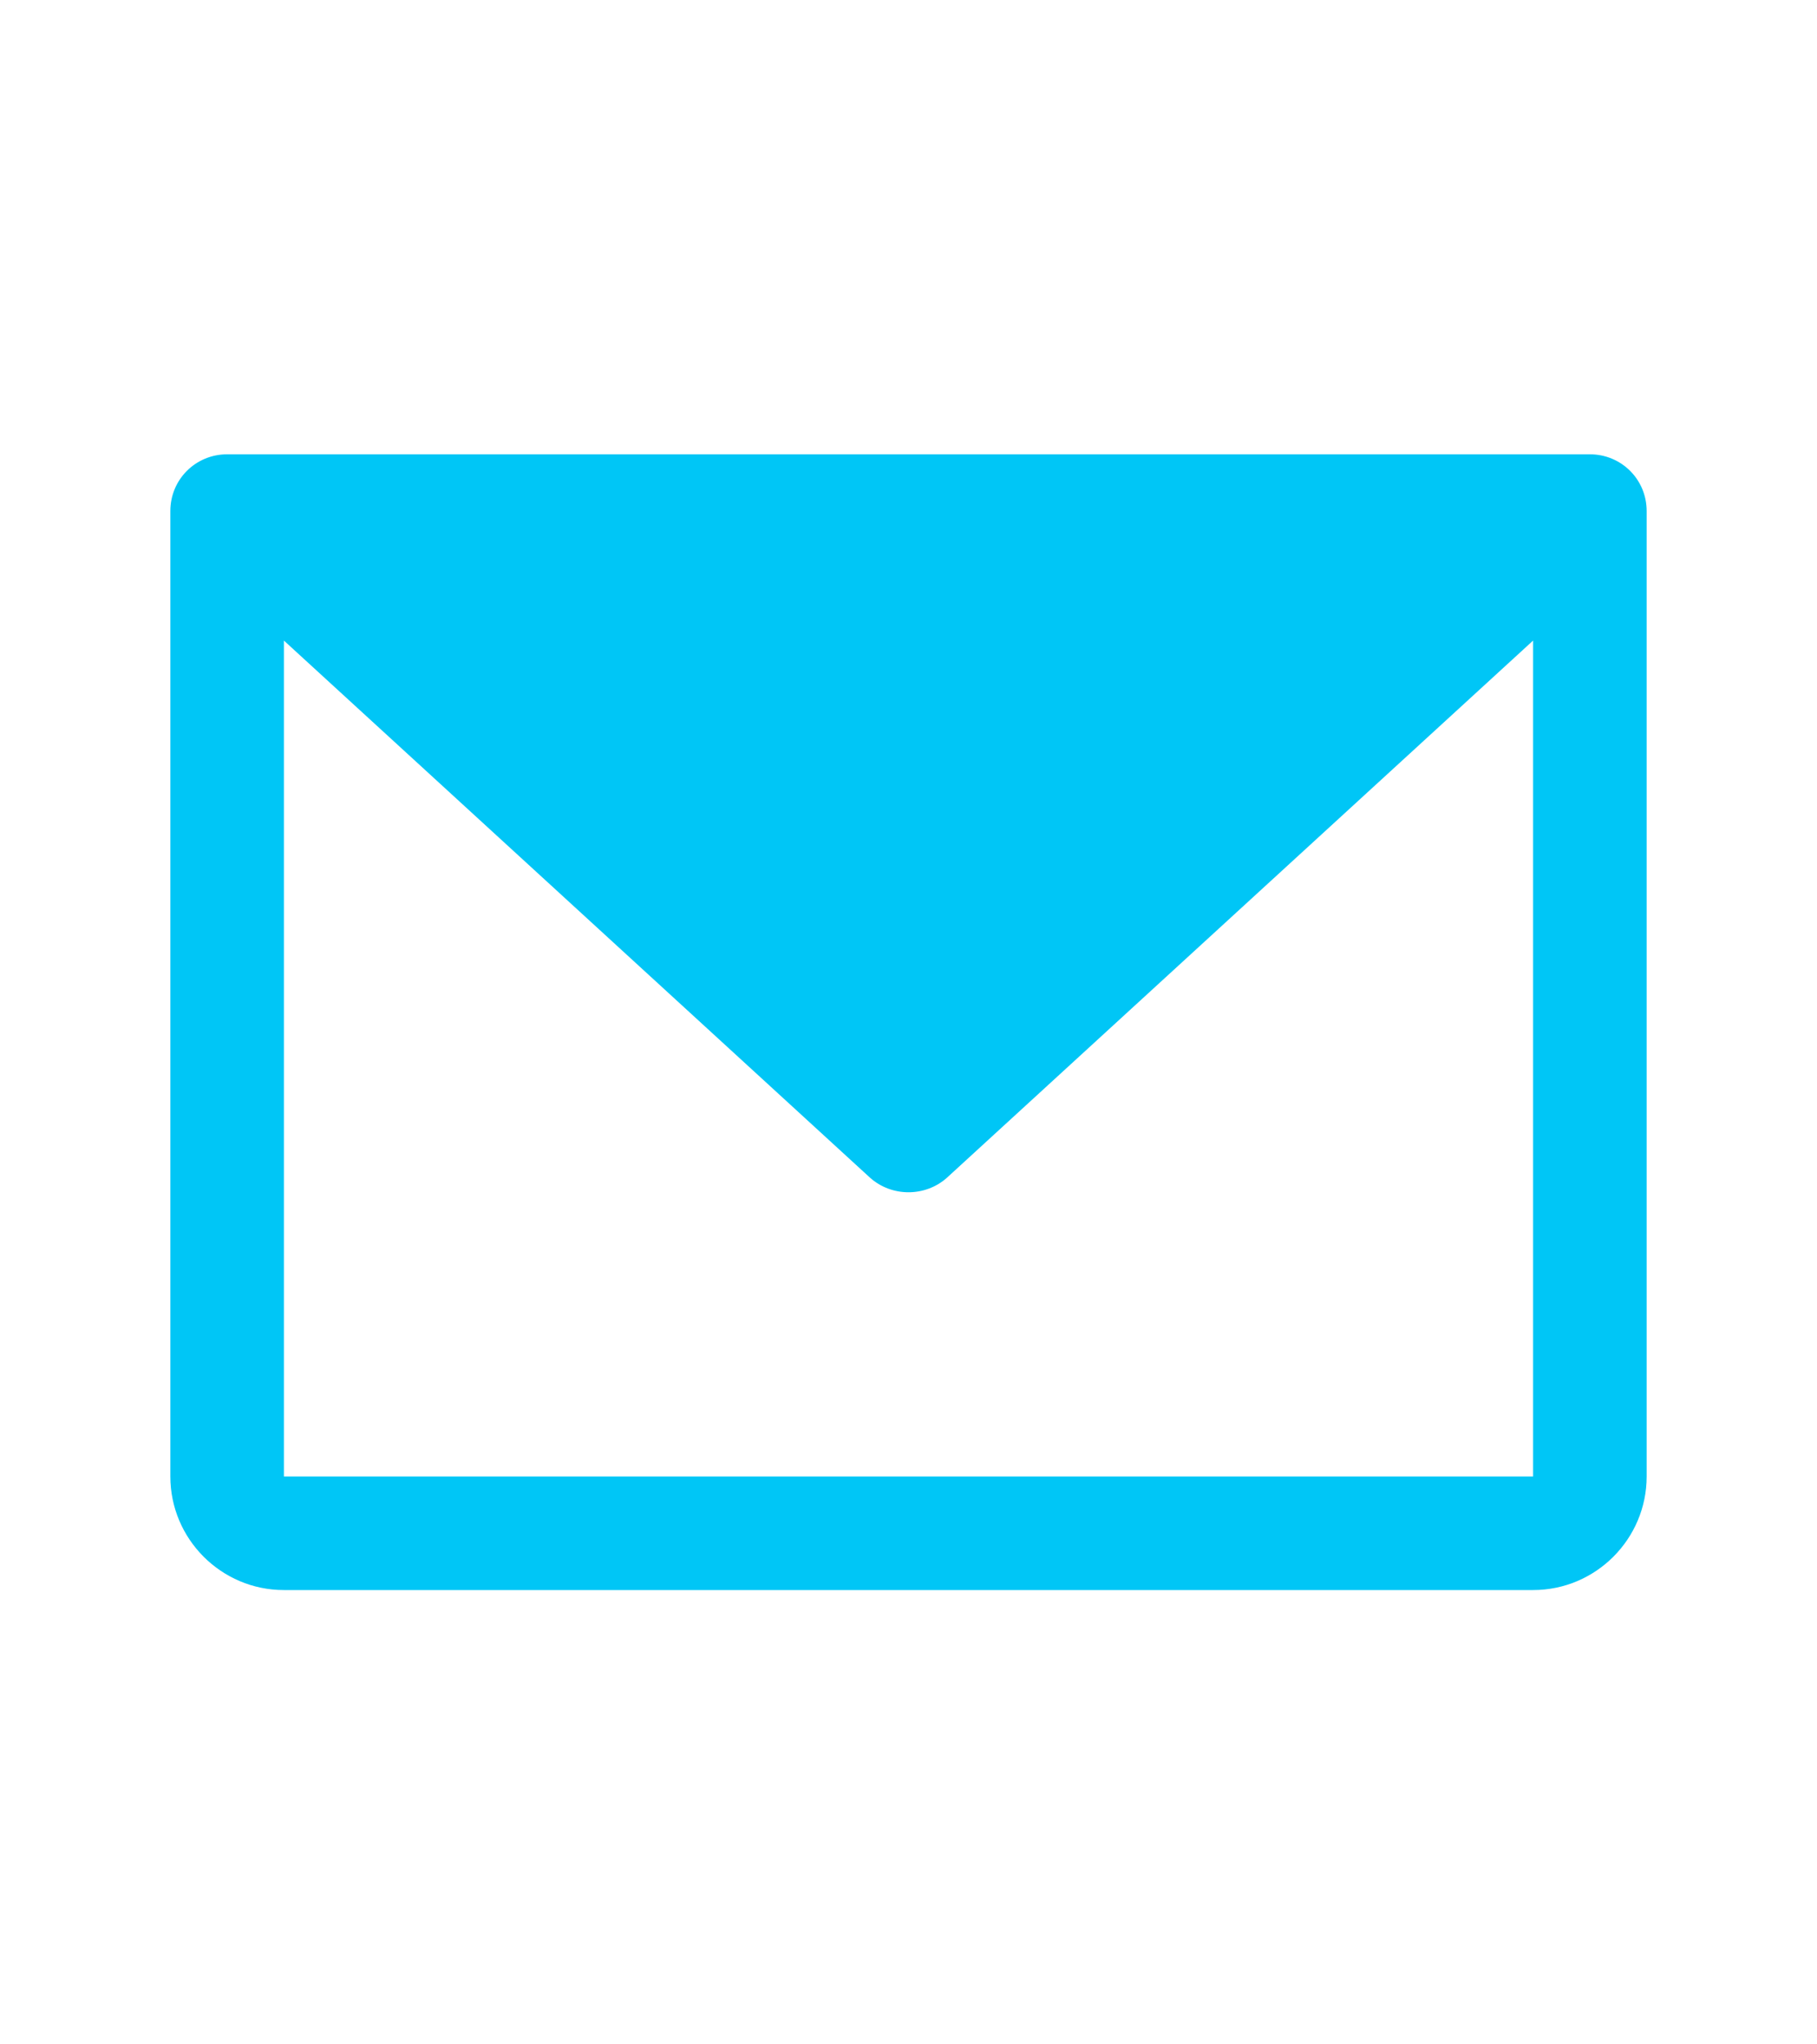 <svg width="16" height="18" xmlns="http://www.w3.org/2000/svg" xmlns:xlink="http://www.w3.org/1999/xlink" xml:space="preserve" overflow="hidden"><g transform="translate(-44 -1842)"><g><g><g><g><path d="M58 1846 46 1846C45.724 1846 45.5 1846.22 45.5 1846.5L45.5 1855C45.5 1855.55 45.948 1856 46.5 1856L57.5 1856C58.052 1856 58.5 1855.55 58.5 1855L58.5 1846.5C58.5 1846.22 58.276 1846 58 1846ZM57.5 1855 46.5 1855 46.5 1847.64 51.662 1852.37C51.853 1852.54 52.147 1852.54 52.338 1852.37L57.5 1847.64 57.5 1855Z" fill="#00C6F6" fill-rule="nonzero" fill-opacity="1"/></g></g></g></g></g></svg>
